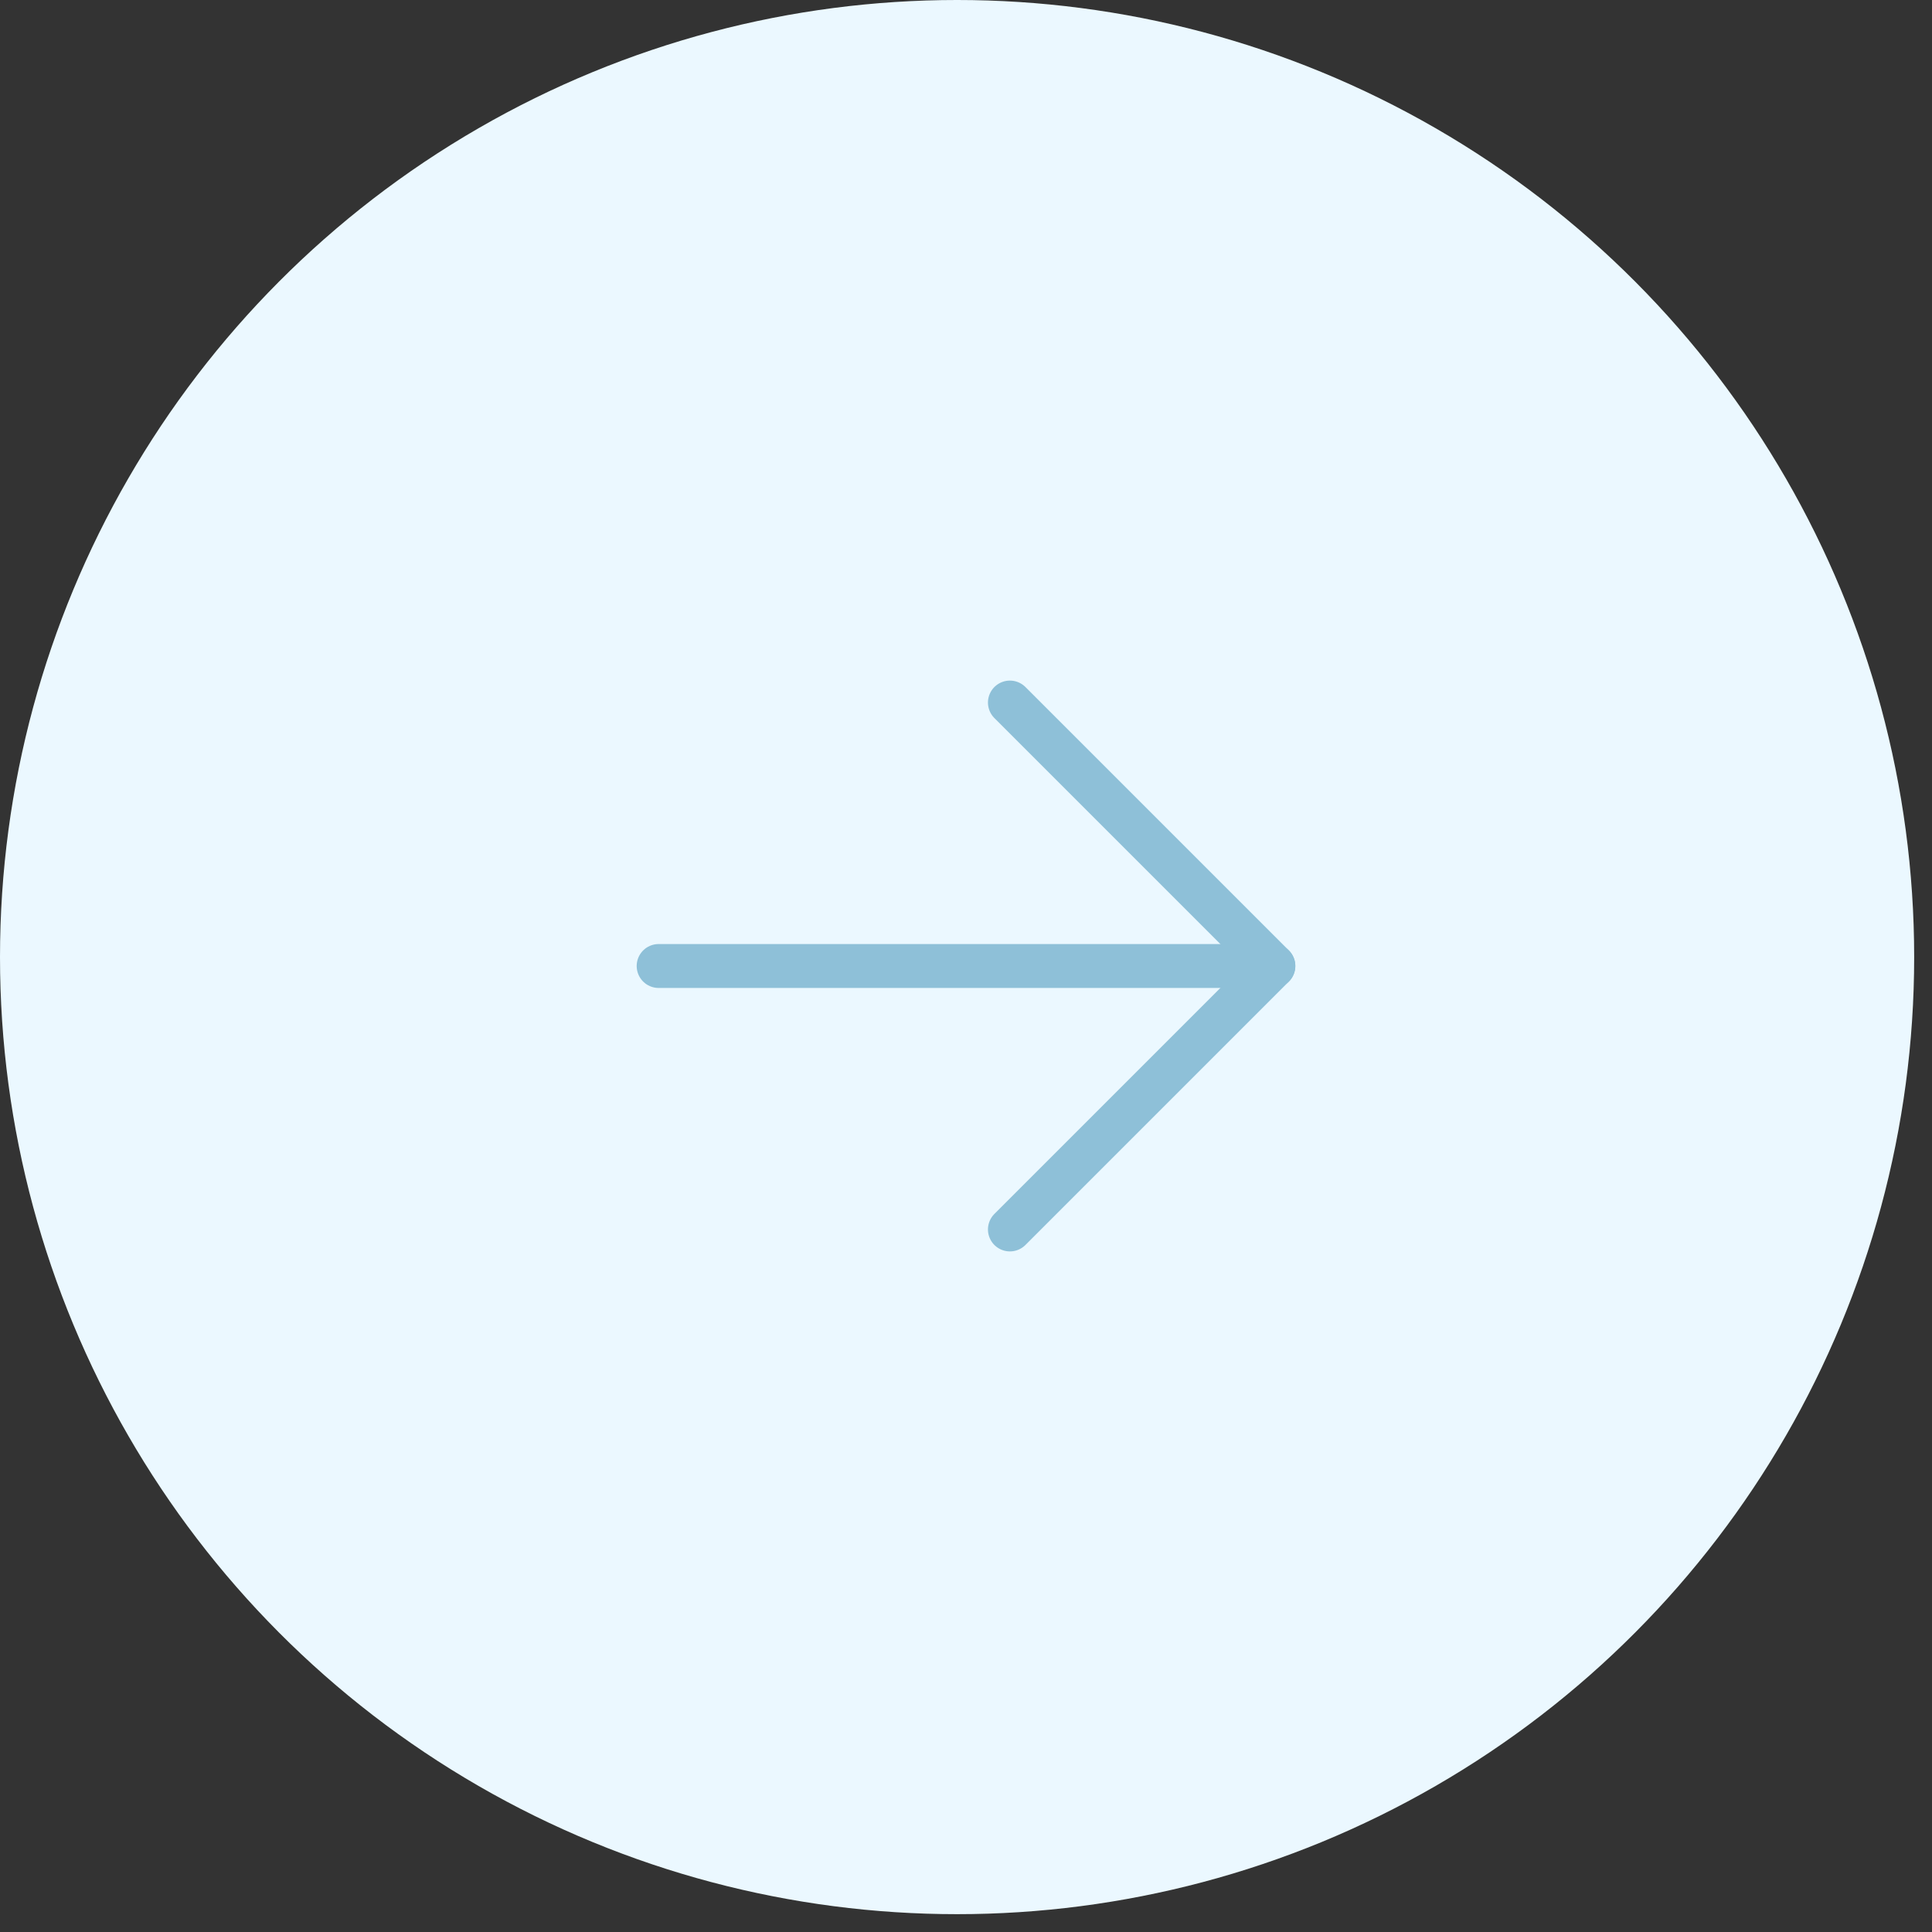 <?xml version="1.0" encoding="UTF-8"?> <svg xmlns="http://www.w3.org/2000/svg" width="44" height="44" viewBox="0 0 44 44" fill="none"><rect x="0" y="0" width="44" height="44" fill="#333333" stroke="none"/> <circle cx="21.797" cy="21.797" r="21.797" fill="#EBF8FF"></circle> <path d="M15 22H29" stroke="#8EC0D8" stroke-linecap="round" stroke-linejoin="round"></path> <path d="M23 16L29 22L23 28" stroke="#8EC0D8" stroke-linecap="round" stroke-linejoin="round"></path> </svg> 